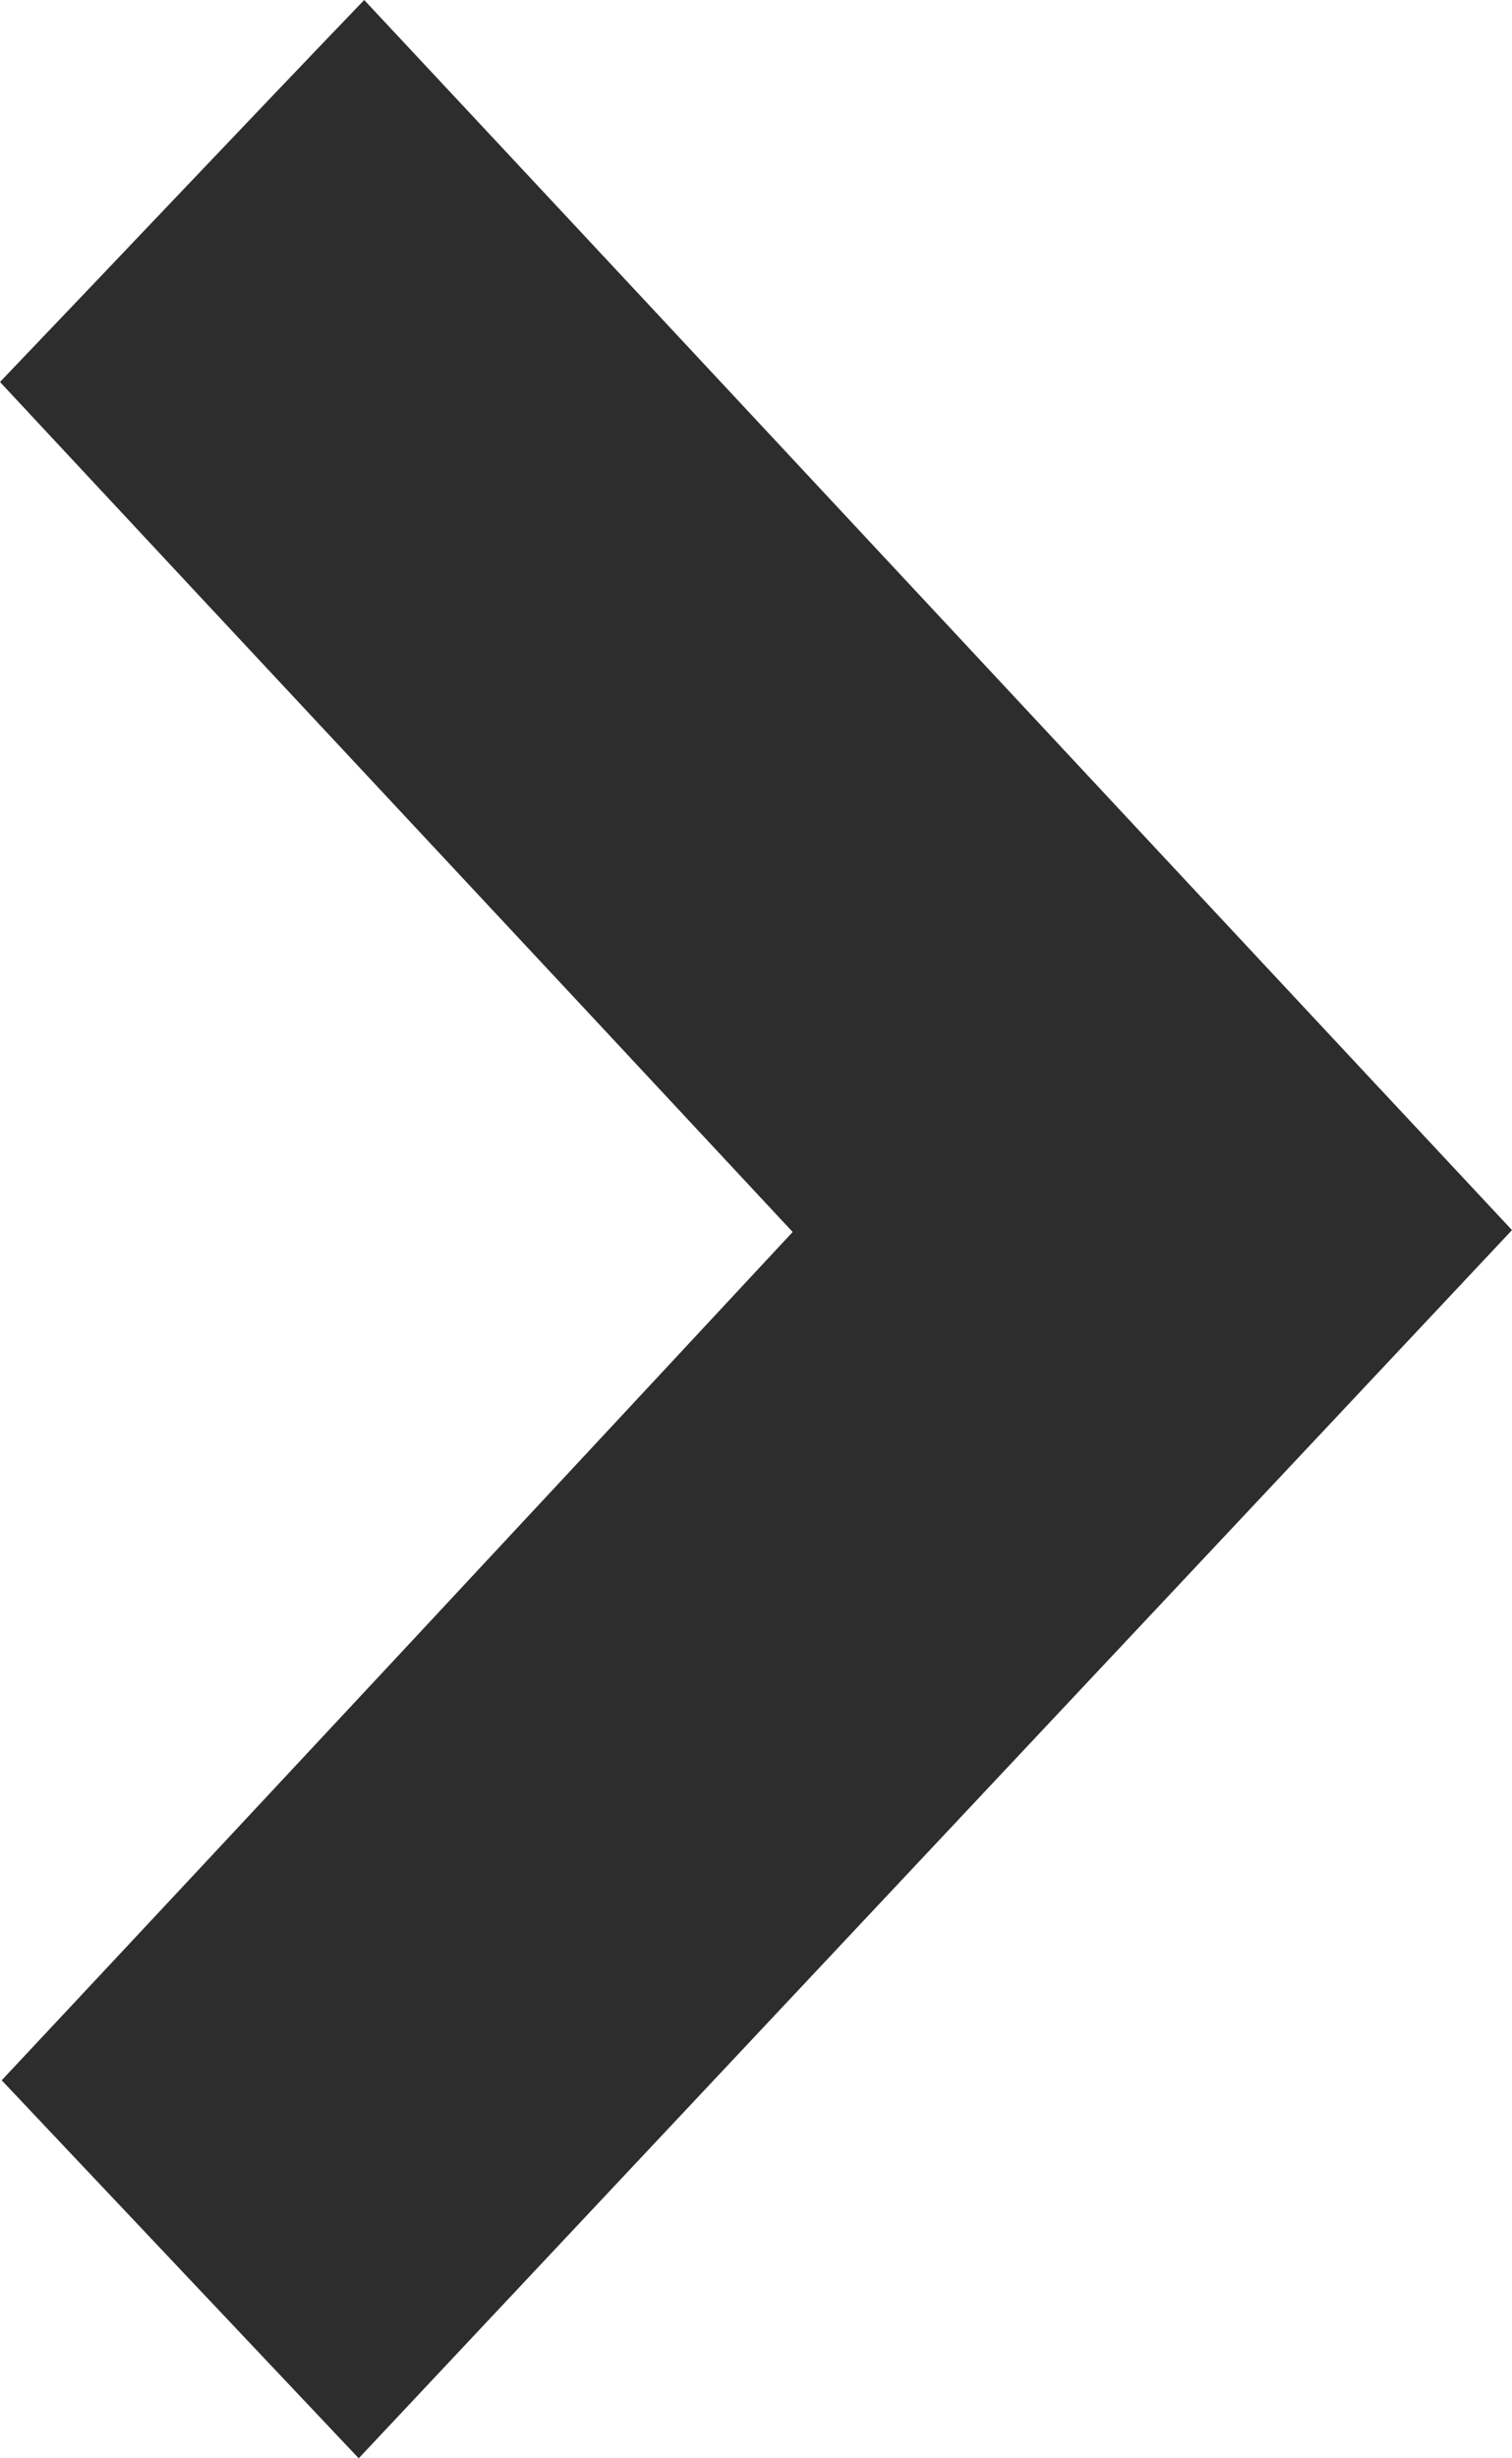 <svg width="8" height="13" viewBox="0 0 8 13" fill="none" xmlns="http://www.w3.org/2000/svg">
<path d="M1.898 13C1.303 12.371 0.652 11.681 0.009 11.001C1.388 9.529 2.777 8.037 4.194 6.515C2.758 4.973 1.37 3.491 0 2.02C0.661 1.329 1.313 0.639 1.927 0C3.92 2.131 5.969 4.333 8 6.505C5.998 8.636 3.939 10.828 1.898 13Z" fill="#2D2D2D"/>
</svg>
